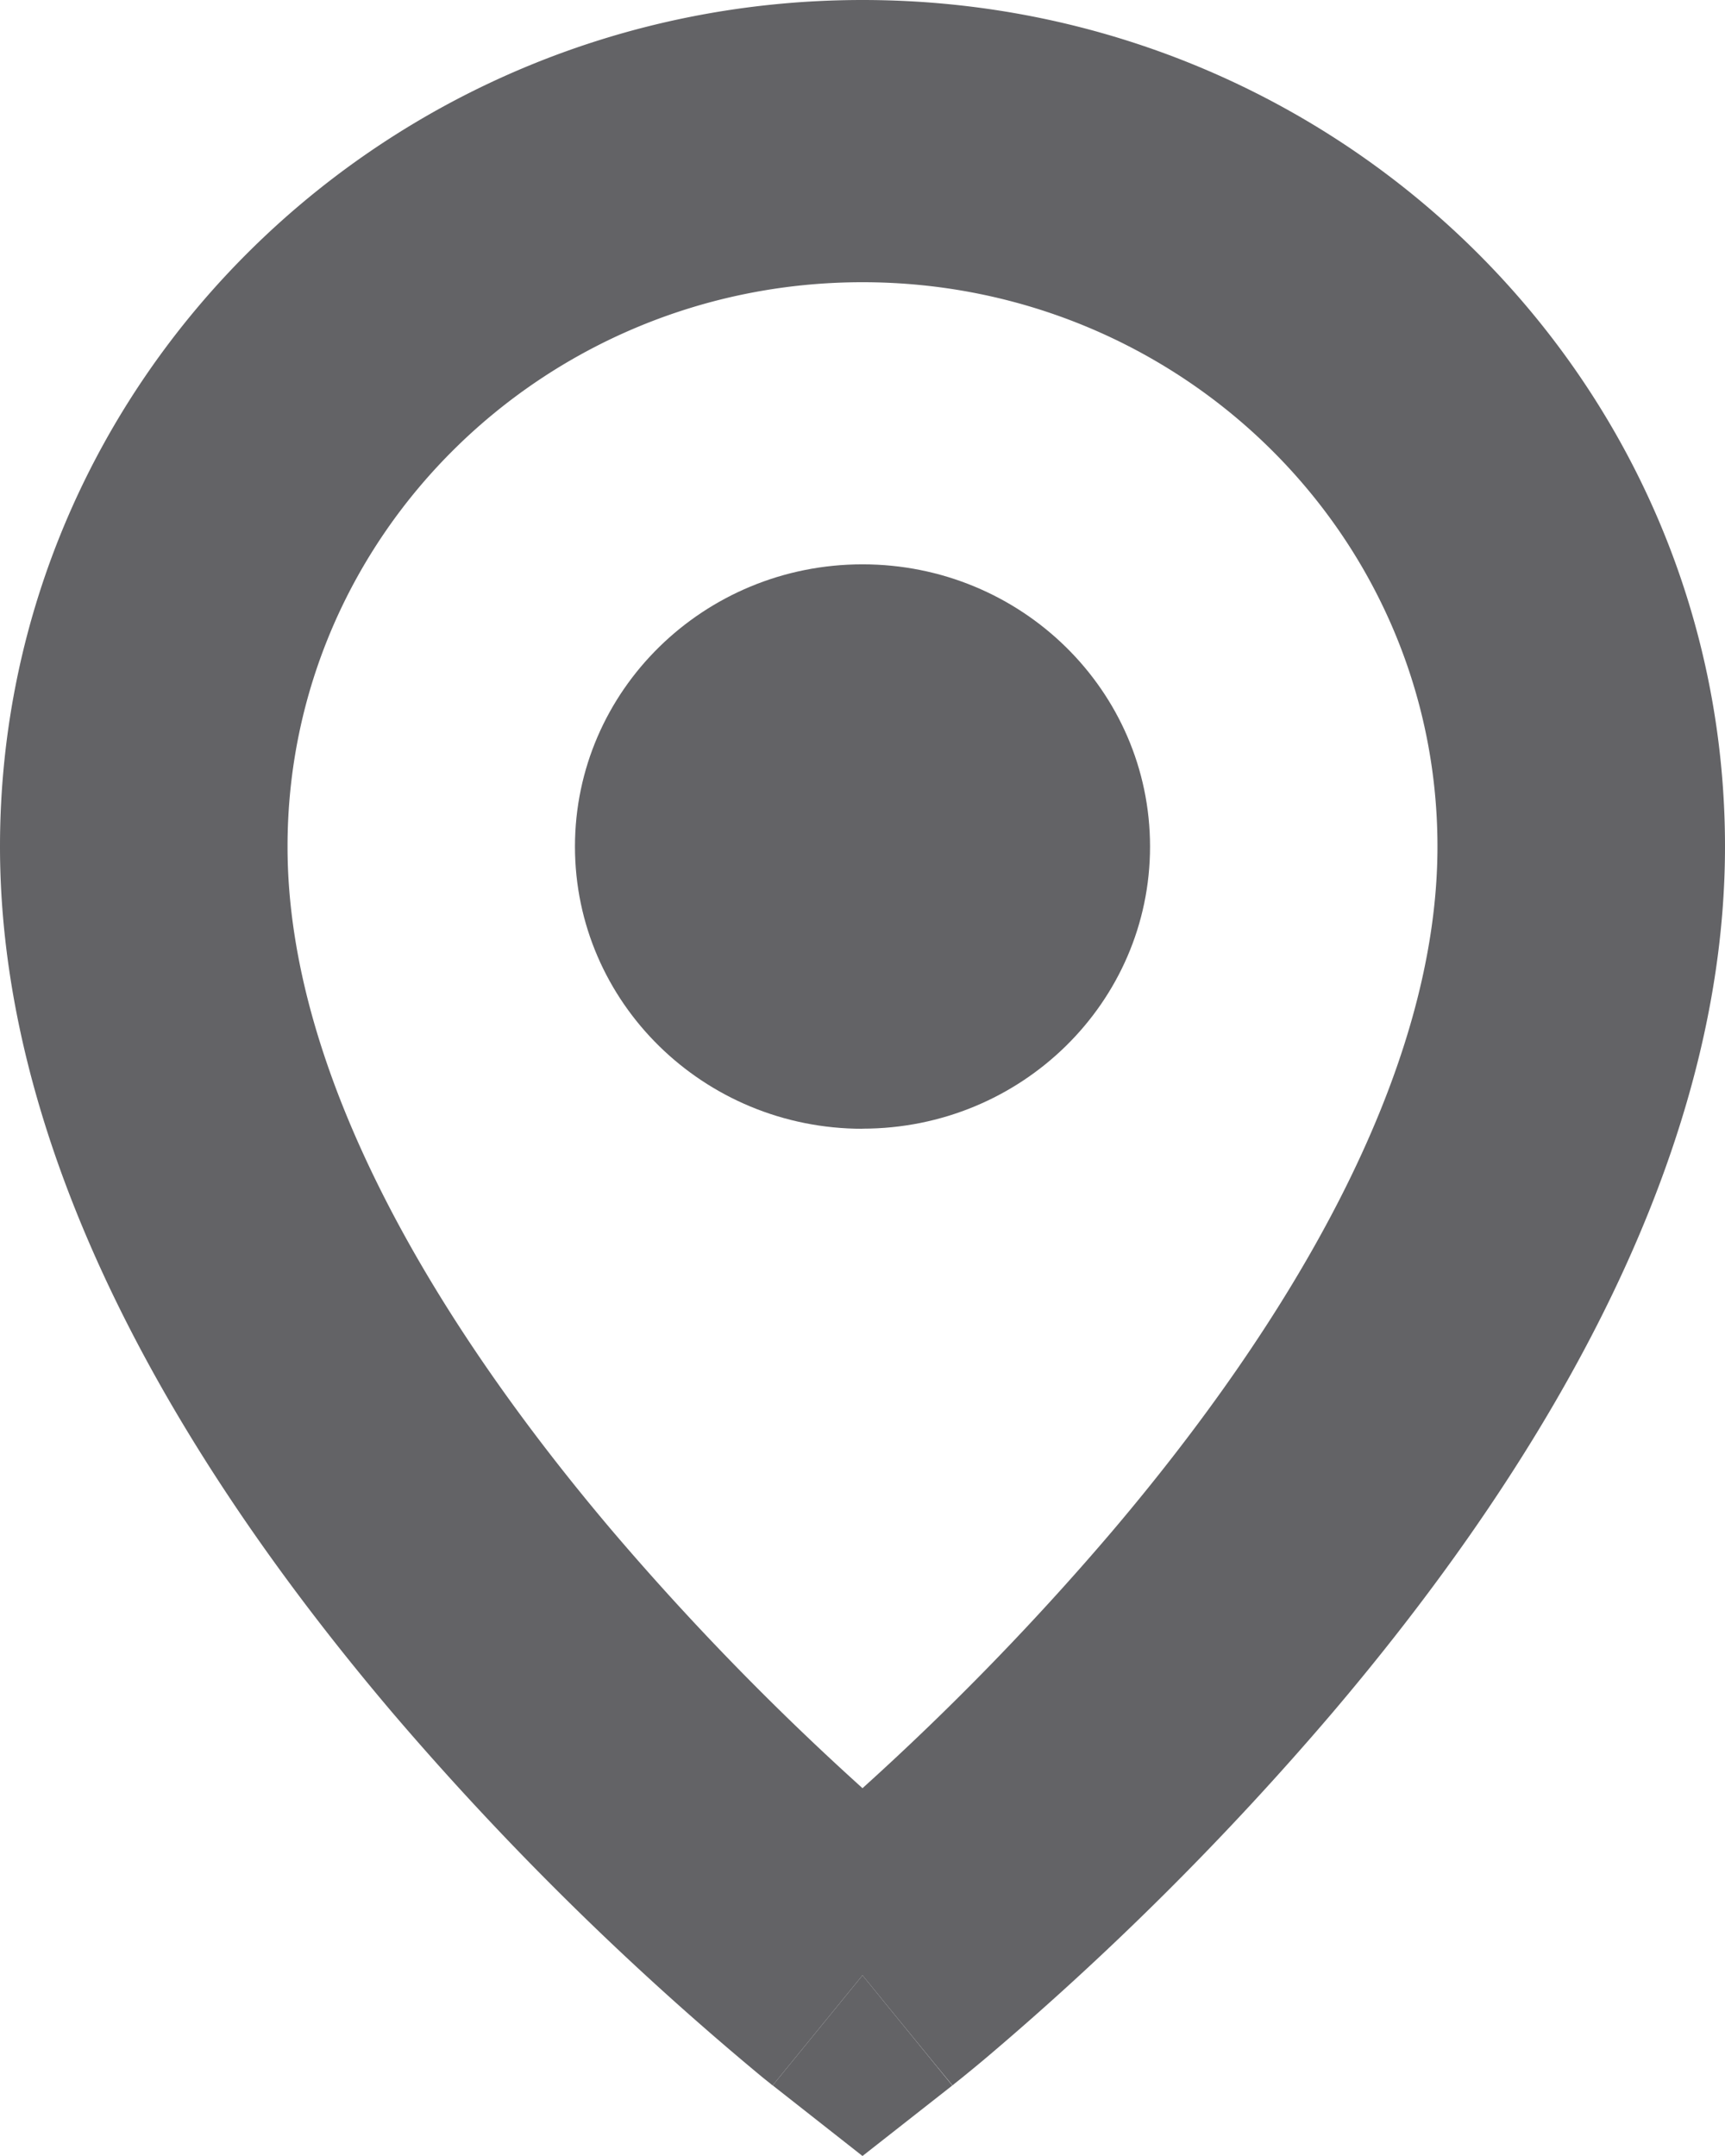 <svg width="16" height="20" fill="none" xmlns="http://www.w3.org/2000/svg"><path d="M7.167 19.345 8 18.324l.833 1.022L8 20l-.833-.655ZM8 10.47c1.473 0 2.667-1.171 2.667-2.617S9.473 5.235 8 5.235c-1.473 0-2.667 1.172-2.667 2.618S6.527 10.471 8 10.471Z" fill="#636366"/><path fill-rule="evenodd" clip-rule="evenodd" d="M7.167 19.345 8 18.324c.833 1.022.834 1.02.834 1.02h.002l.006-.005.018-.015.064-.051c.055-.045.133-.108.23-.19a28.054 28.054 0 0 0 3.203-3.193C14.062 13.883 16 10.958 16 7.853 16 3.516 12.418 0 8 0S0 3.516 0 7.853c0 3.105 1.939 6.03 3.642 8.037a28.066 28.066 0 0 0 3.434 3.383l.064.051.018.015.006.004.003.002Zm-4.5-11.492c0-2.891 2.387-5.235 5.333-5.235 2.945 0 5.333 2.344 5.333 5.235 0 2.13-1.394 4.44-3.024 6.36A25.425 25.425 0 0 1 8 16.588a25.433 25.433 0 0 1-2.309-2.373c-1.63-1.92-3.024-4.23-3.024-6.36Z" fill="#636366"/></svg>
